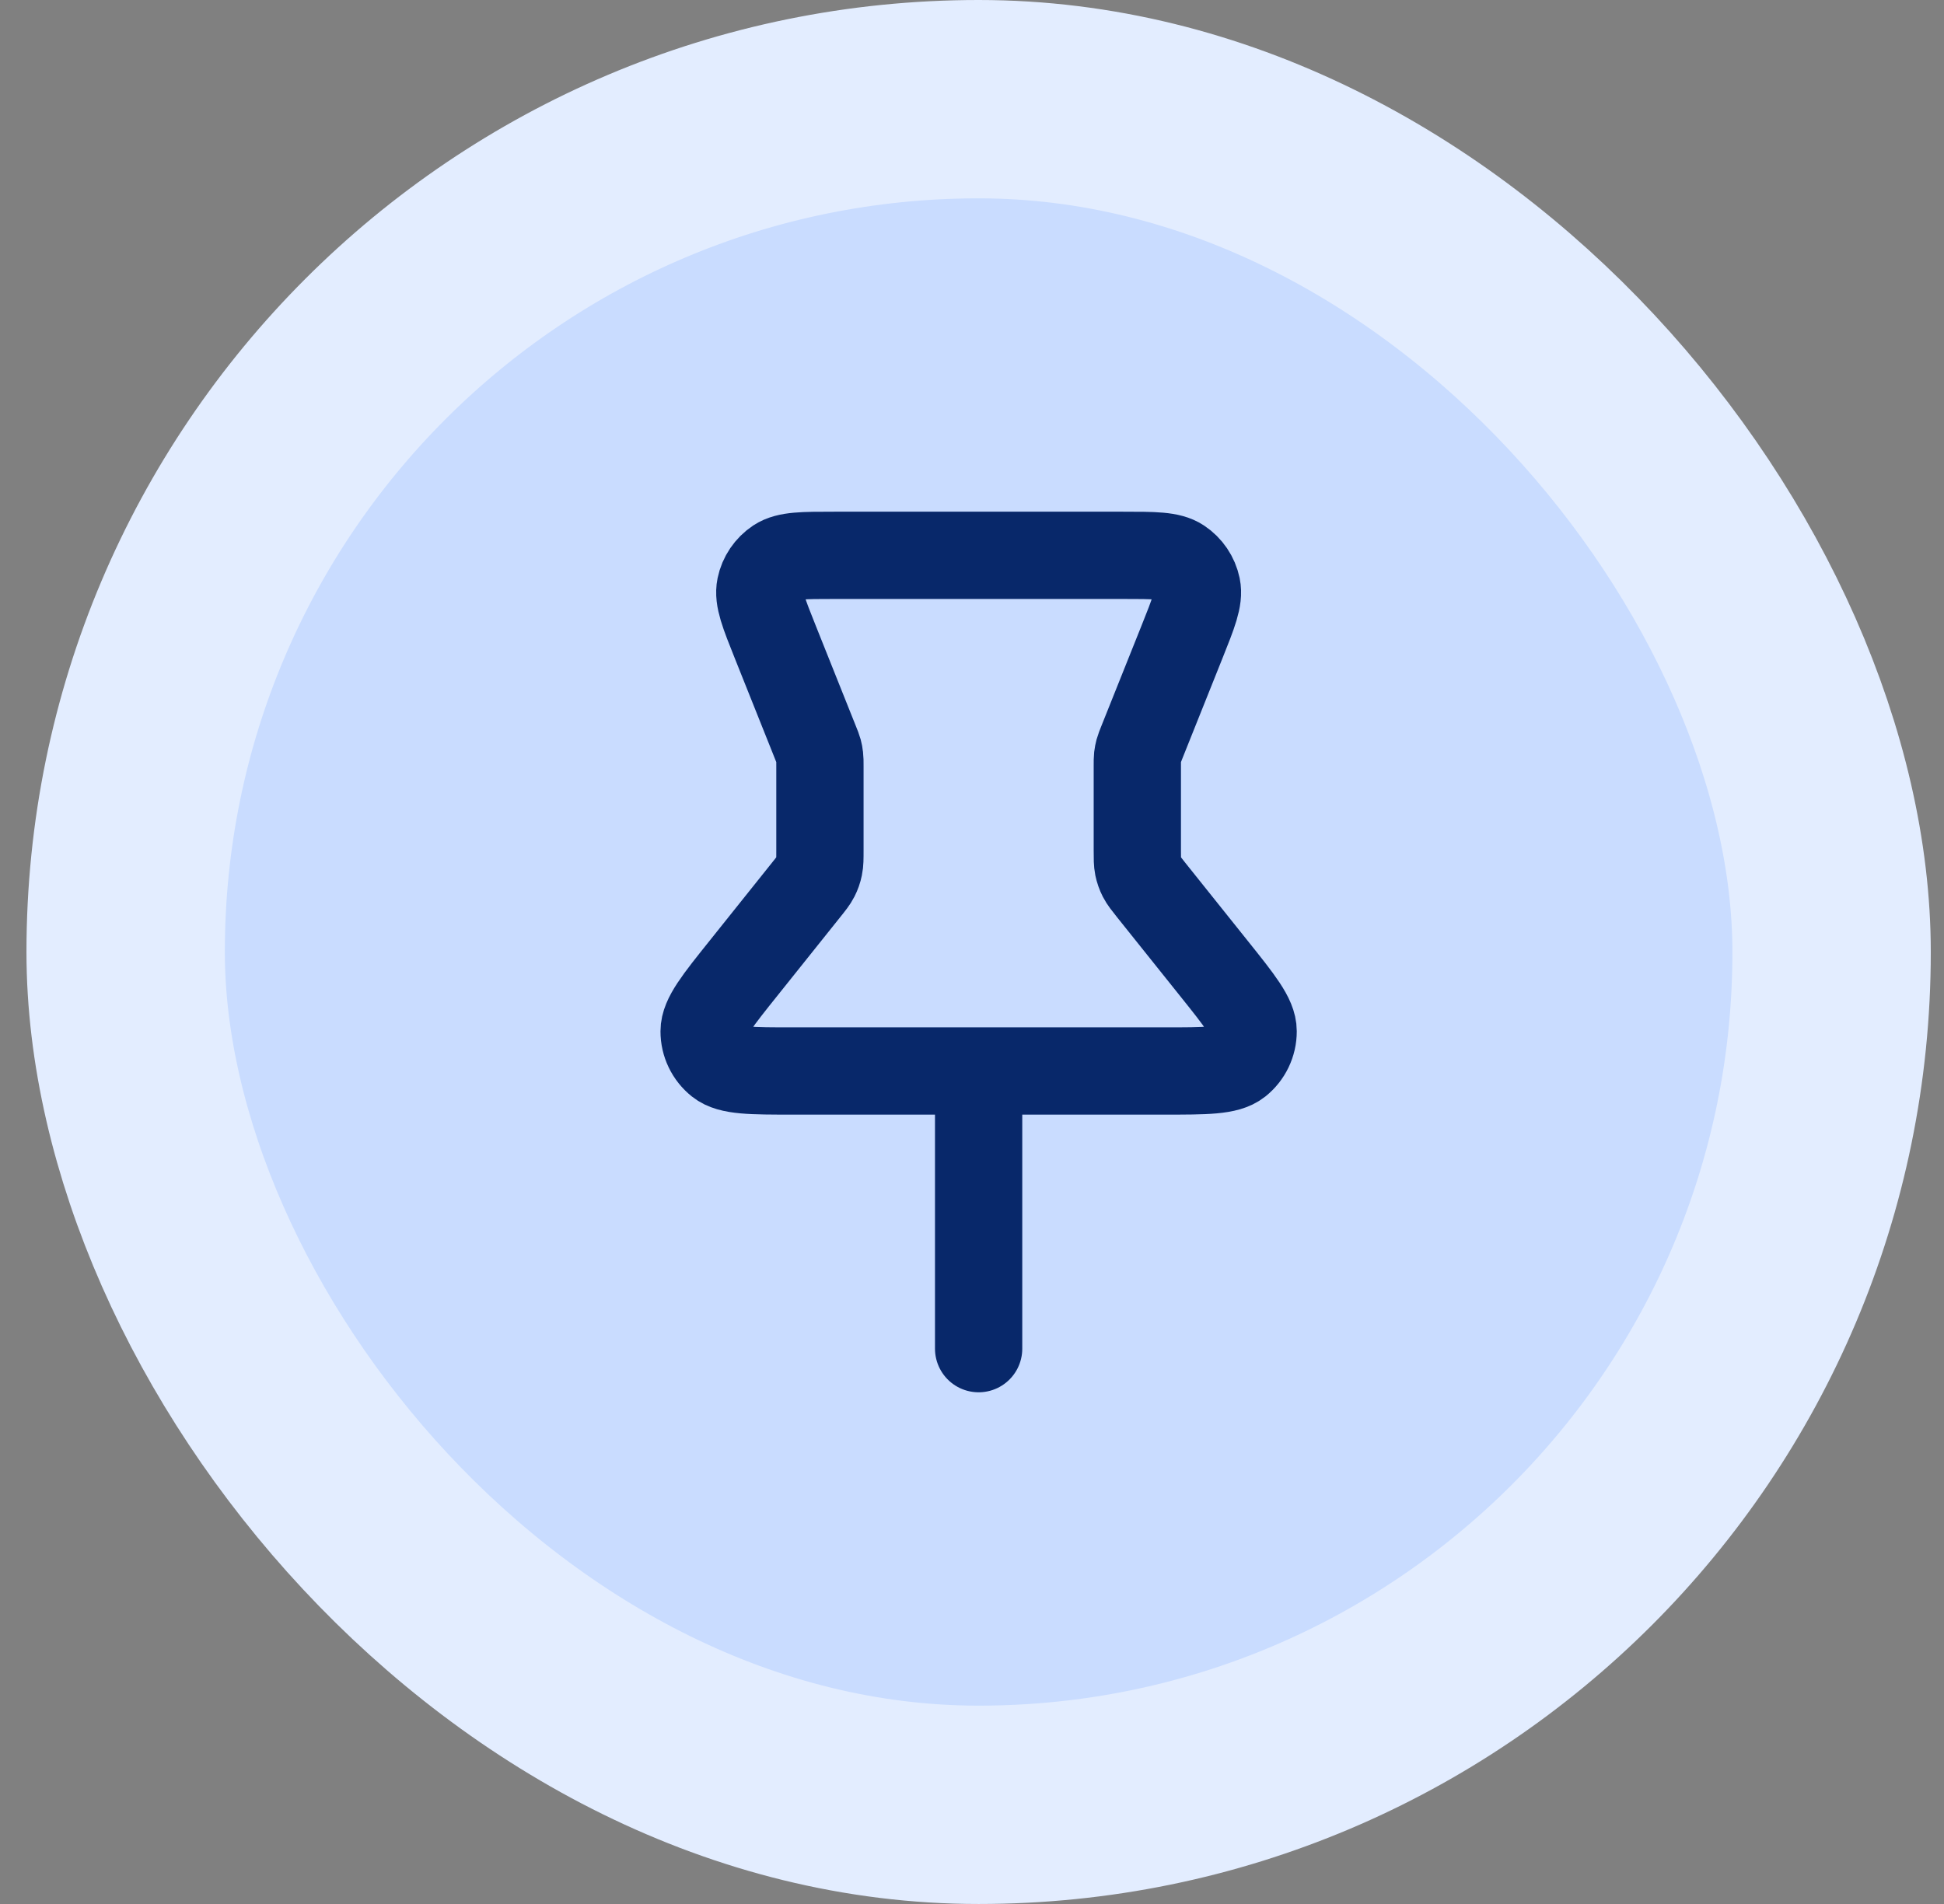 <svg width="49" height="48" viewBox="0 0 49 48" fill="none" xmlns="http://www.w3.org/2000/svg">
<rect x="0" y="0" width="49" height="48" fill="#808080" stroke="none"/>
<rect x="3.167" y="2.5" width="43" height="43" rx="21.5" fill="#C9DCFF"/>
<path d="M24.667 27L24.667 34M20.667 19.308V21.439C20.667 21.647 20.667 21.751 20.646 21.85C20.628 21.939 20.598 22.024 20.557 22.104C20.511 22.195 20.446 22.276 20.316 22.438L18.747 24.401C18.081 25.233 17.748 25.649 17.748 25.999C17.747 26.303 17.886 26.592 18.124 26.782C18.397 27 18.93 27 19.996 27H29.338C30.404 27 30.936 27 31.21 26.782C31.448 26.592 31.587 26.303 31.586 25.999C31.586 25.649 31.253 25.233 30.587 24.401L29.017 22.438C28.888 22.276 28.823 22.195 28.776 22.104C28.735 22.024 28.706 21.939 28.687 21.85C28.667 21.751 28.667 21.647 28.667 21.439V19.308C28.667 19.193 28.667 19.135 28.673 19.079C28.679 19.028 28.689 18.978 28.702 18.929C28.717 18.874 28.739 18.821 28.781 18.714L29.789 16.194C30.083 15.459 30.23 15.092 30.169 14.796C30.115 14.539 29.962 14.312 29.742 14.166C29.491 14 29.095 14 28.304 14H21.03C20.238 14 19.843 14 19.591 14.166C19.372 14.312 19.218 14.539 19.165 14.796C19.104 15.092 19.251 15.459 19.545 16.194L20.552 18.714C20.595 18.821 20.617 18.874 20.632 18.929C20.645 18.978 20.655 19.028 20.66 19.079C20.667 19.135 20.667 19.193 20.667 19.308Z" stroke="#08286A" stroke-width="2.2" stroke-linecap="round" stroke-linejoin="round"/>
<rect x="3.167" y="2.5" width="43" height="43" rx="21.5" stroke="#E3EDFF" stroke-width="5"/>
</svg>

